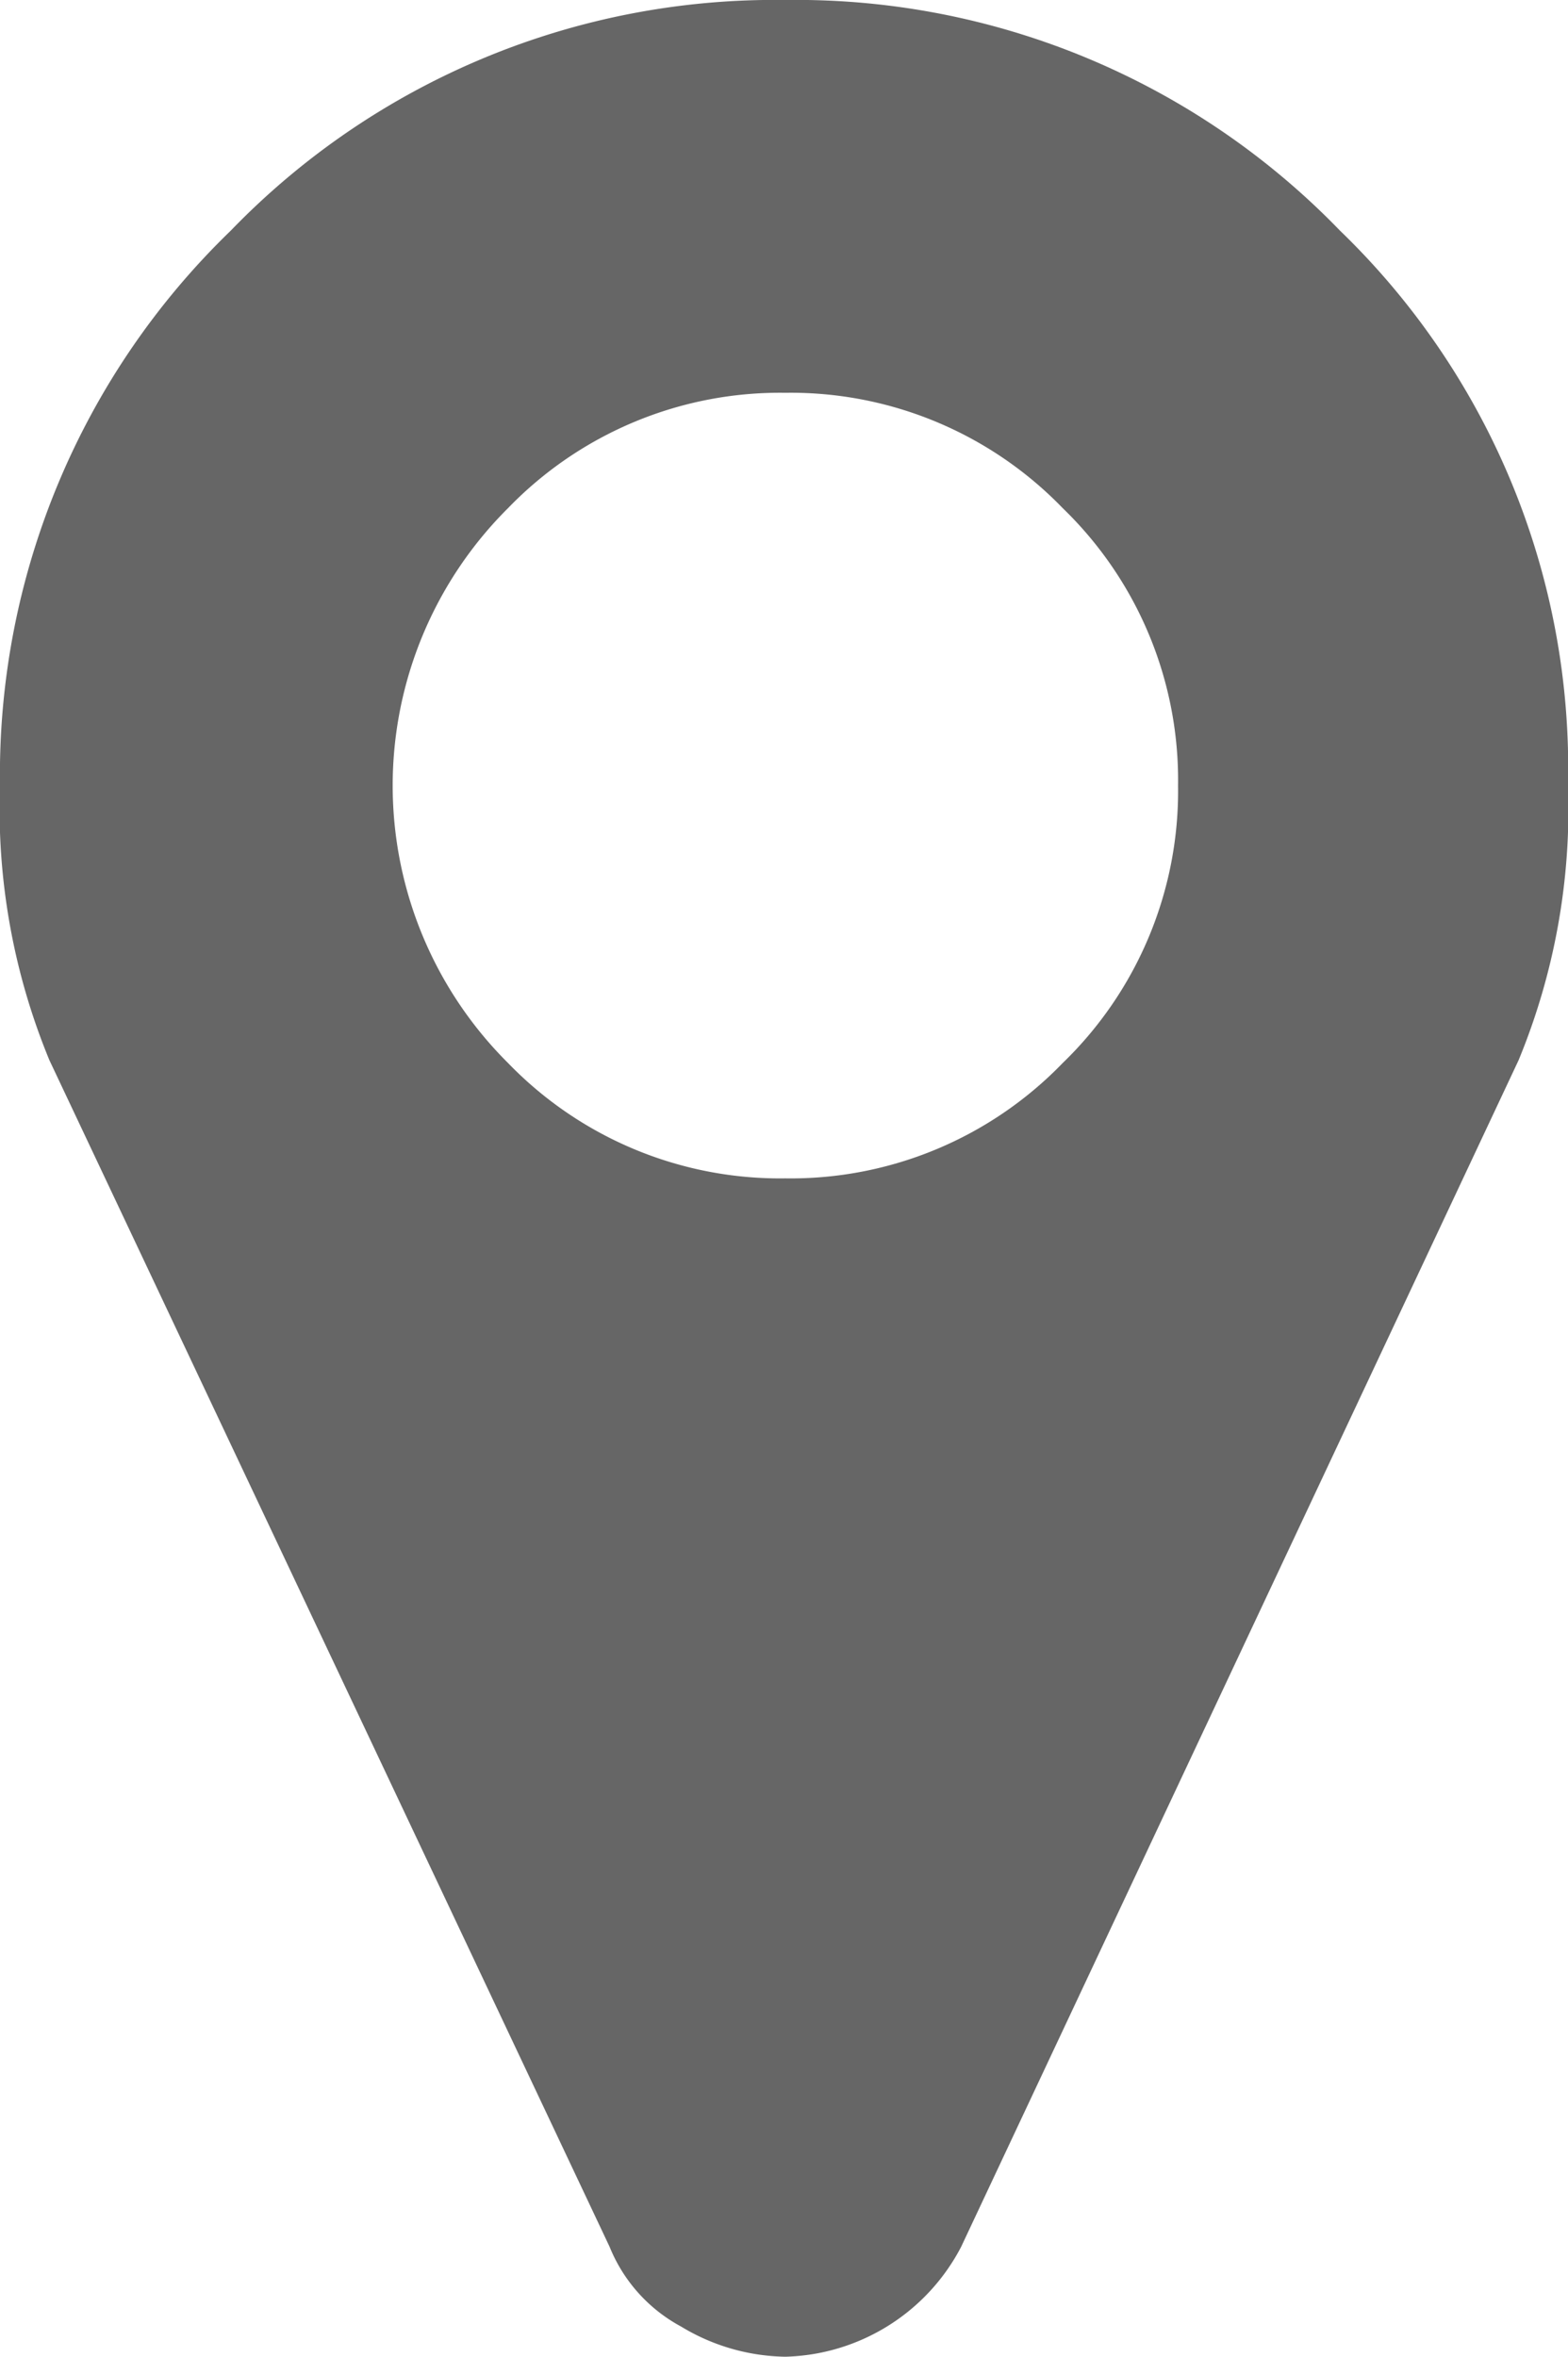 <svg xmlns="http://www.w3.org/2000/svg" width="17.13" height="25.74" viewBox="0 0 17.13 25.74">
  <path id="パス_1351" data-name="パス 1351" d="M12.87,14.21a4.131,4.131,0,0,0-1.26-3.03A4.131,4.131,0,0,0,8.58,9.92a4.131,4.131,0,0,0-3.03,1.26,4.273,4.273,0,0,0,0,6.06A4.131,4.131,0,0,0,8.58,18.5a4.131,4.131,0,0,0,3.03-1.26A4.131,4.131,0,0,0,12.87,14.21Zm4.26,0a7.188,7.188,0,0,1-.54,3L10.5,30.17a2.231,2.231,0,0,1-1.92,1.2,2.258,2.258,0,0,1-1.14-.33,1.721,1.721,0,0,1-.78-.87L.54,17.21a7.188,7.188,0,0,1-.54-3A8.262,8.262,0,0,1,2.52,8.15,8.262,8.262,0,0,1,8.58,5.63a8.262,8.262,0,0,1,6.06,2.52A8.158,8.158,0,0,1,17.13,14.21Z" transform="translate(0 -5.63)" fill="#666"/>
</svg>
